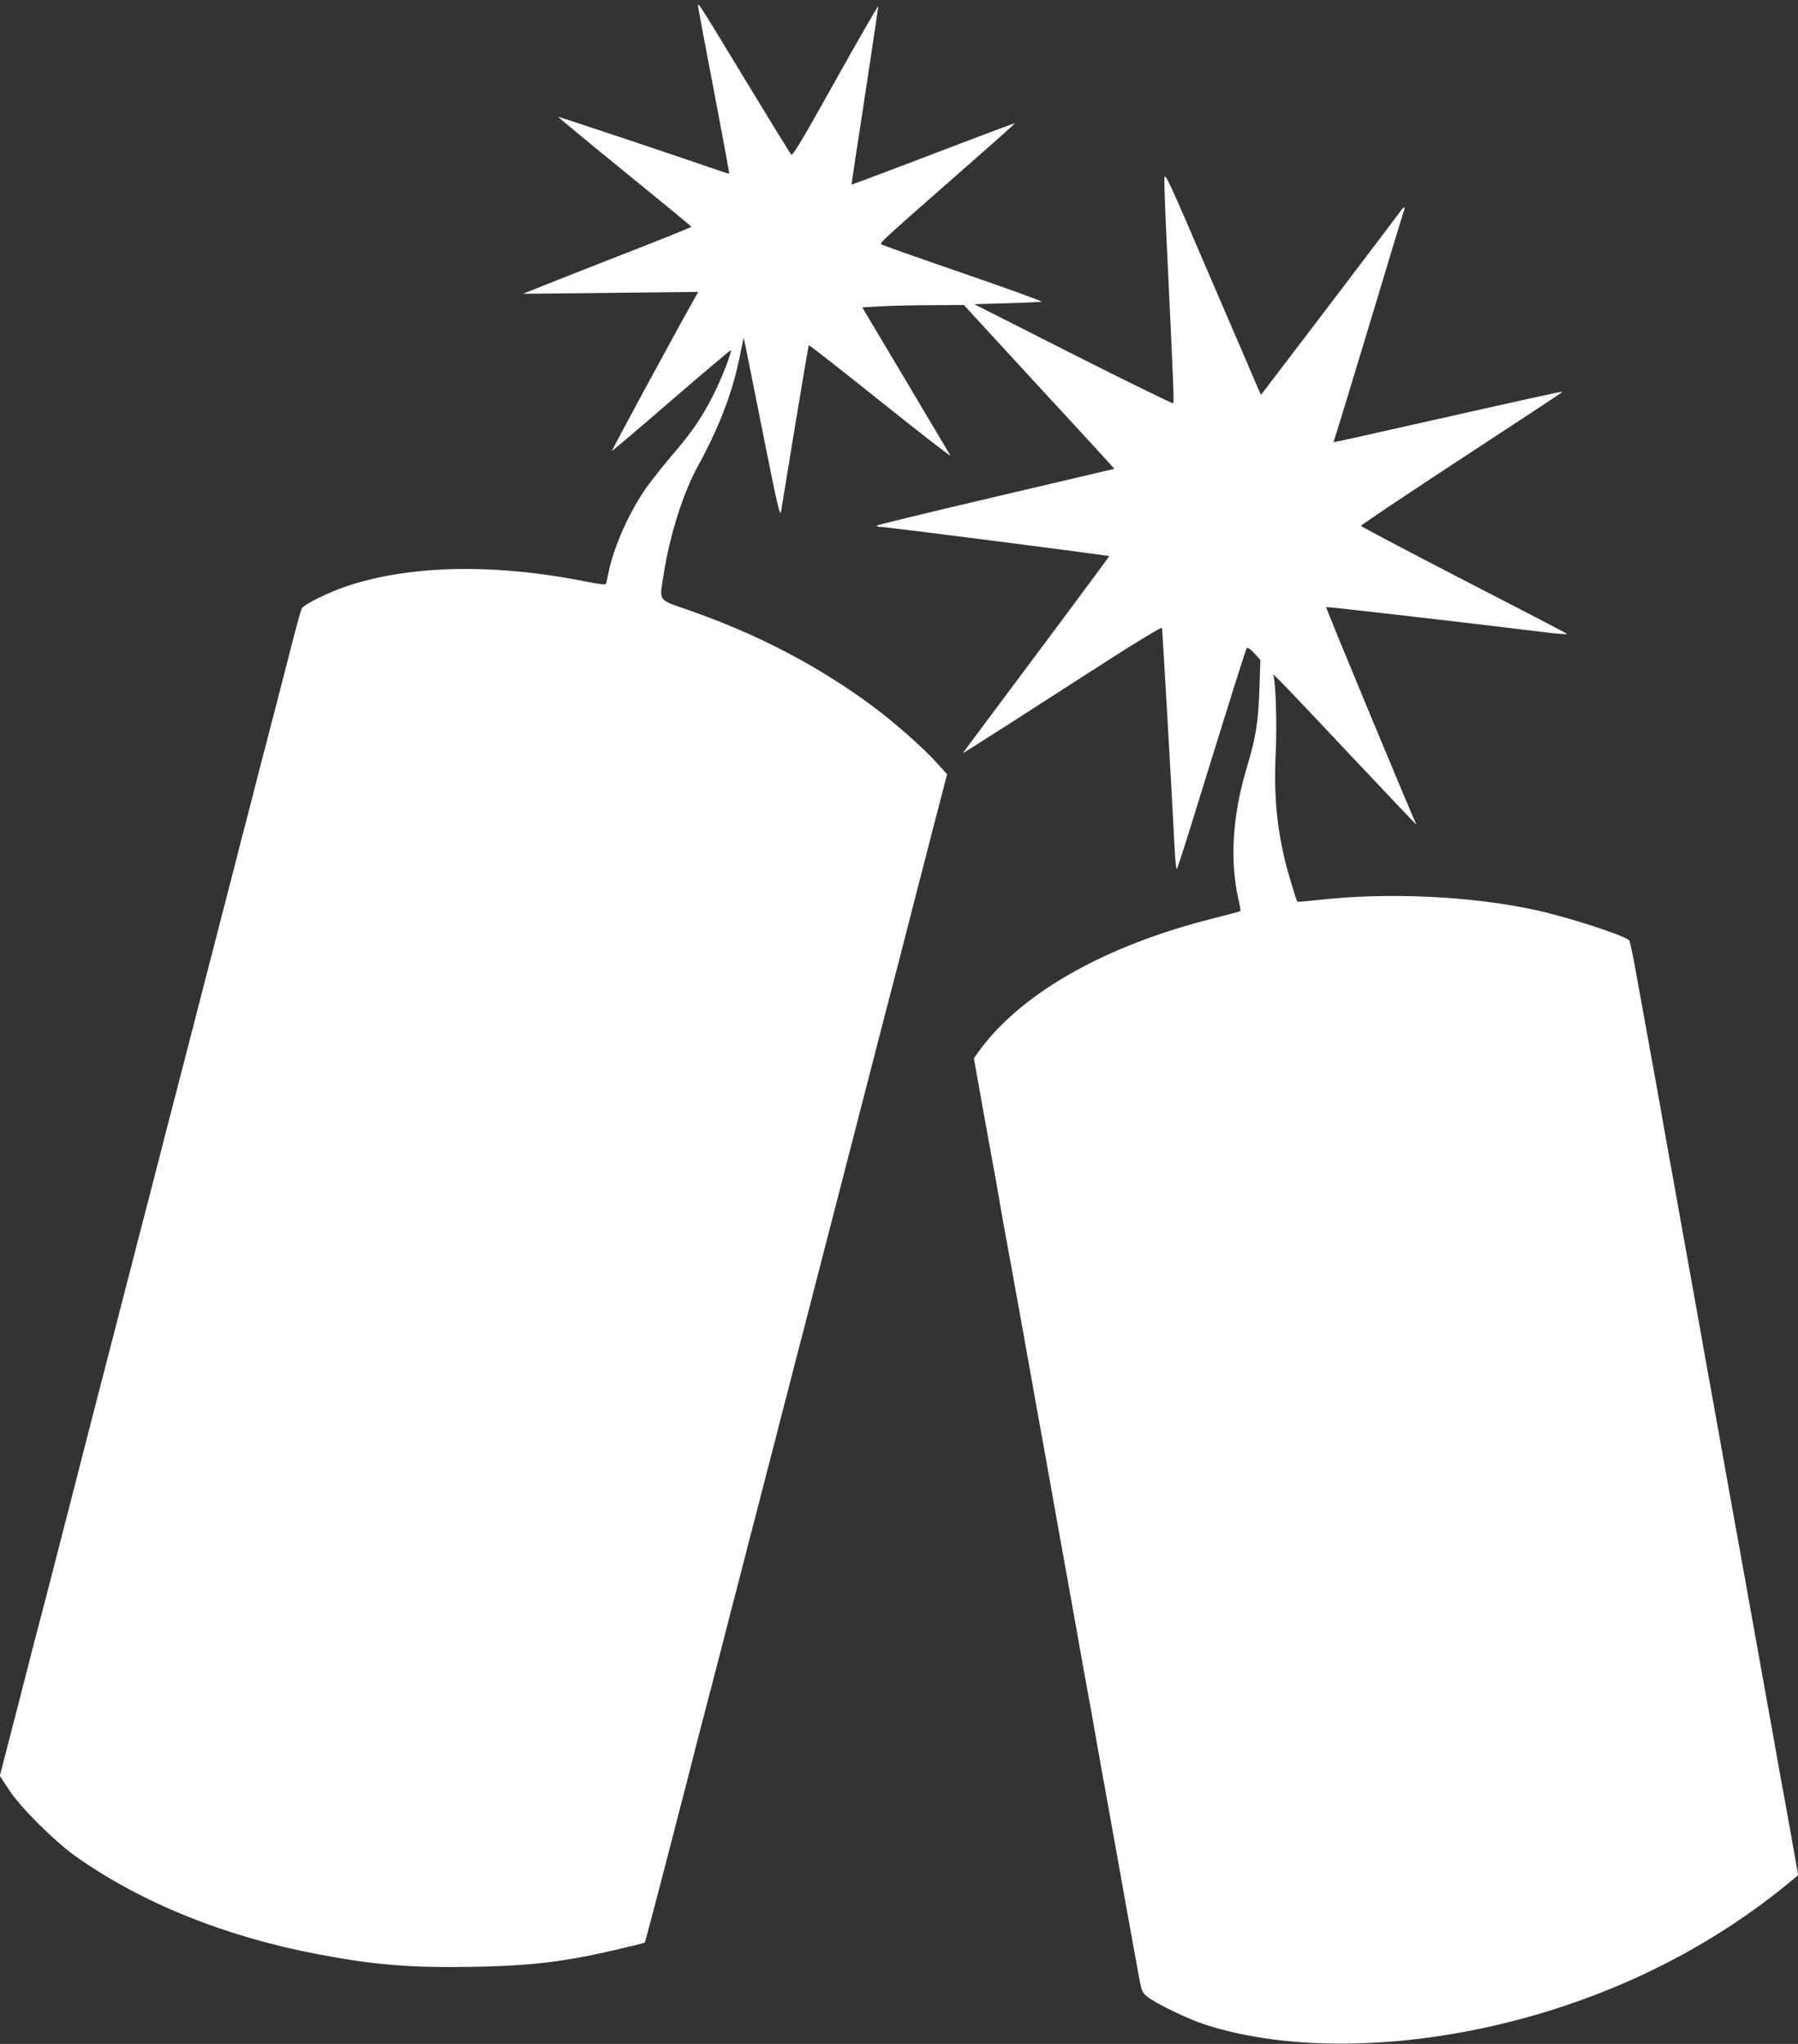 <?xml version="1.0" standalone="no"?>
<!DOCTYPE svg PUBLIC "-//W3C//DTD SVG 20010904//EN"
 "http://www.w3.org/TR/2001/REC-SVG-20010904/DTD/svg10.dtd">
<svg version="1.0" xmlns="http://www.w3.org/2000/svg"
 width="1126pt" height="1280pt" viewBox="0 0 1126 1280"
 preserveAspectRatio="xMidYMid meet">
<rect x="0" y="0" width="1126" height="1280" fill="#333333" stroke="none"/>
<g transform="translate(0,1280) scale(0.1,-0.1)"
fill="#ffffff" stroke="none">
<path d="M4375 12740 c4 -25 49 -265 101 -535 51 -269 92 -491 91 -492 -2 -1
-23 5 -47 13 -233 81 -1022 345 -1024 342 -2 -1 185 -156 415 -343 230 -187
418 -342 419 -345 0 -3 -183 -77 -407 -164 -225 -88 -462 -181 -528 -208
l-120 -48 549 6 549 6 -30 -53 c-105 -185 -514 -941 -511 -943 1 -2 169 140
372 316 203 175 371 317 373 315 8 -9 -63 -191 -115 -291 -71 -137 -132 -226
-250 -363 -51 -60 -122 -149 -158 -198 -110 -154 -212 -380 -244 -545 -6 -30
-13 -60 -15 -66 -2 -7 -40 -3 -116 12 -583 118 -1121 106 -1519 -31 -115 -40
-257 -111 -270 -135 -5 -9 -32 -105 -60 -215 -114 -443 -132 -514 -160 -620
-16 -60 -50 -191 -75 -290 -25 -99 -64 -249 -86 -332 -21 -84 -57 -223 -79
-308 -22 -85 -58 -225 -80 -310 -22 -85 -58 -225 -80 -310 -22 -85 -58 -224
-79 -307 -22 -84 -58 -225 -81 -313 -23 -88 -59 -229 -81 -312 -21 -84 -57
-223 -79 -308 -22 -85 -58 -226 -81 -312 -22 -87 -55 -216 -74 -288 -19 -71
-52 -201 -74 -288 -23 -86 -59 -227 -81 -312 -22 -85 -58 -225 -80 -310 -96
-374 -123 -478 -199 -775 -45 -173 -92 -358 -106 -410 -14 -52 -39 -147 -55
-210 -16 -63 -68 -265 -115 -448 l-86 -333 57 -87 c72 -111 282 -320 419 -418
411 -291 937 -503 1520 -613 353 -67 580 -85 970 -78 309 6 466 21 710 67 99
19 355 79 363 85 3 3 131 490 272 1040 49 193 103 402 120 465 16 63 57 221
91 350 33 129 75 294 94 365 19 72 52 201 74 288 23 86 59 227 81 312 22 85
58 226 81 313 22 86 55 216 74 287 19 72 52 201 74 287 23 87 59 228 81 313
22 85 58 225 80 310 22 85 58 225 80 310 22 85 58 225 80 310 22 85 58 225 80
310 122 474 143 554 226 873 19 75 58 225 85 331 28 107 67 263 89 345 21 83
59 231 85 329 l46 178 -53 59 c-84 96 -275 266 -418 371 -341 252 -721 450
-1150 599 -192 67 -181 51 -155 217 39 250 121 511 215 683 133 243 213 452
259 670 l28 135 11 -50 c6 -27 57 -282 113 -565 92 -457 104 -510 111 -470 4
25 44 268 88 539 45 272 83 497 85 499 2 3 205 -156 450 -352 246 -197 442
-349 437 -339 -6 10 -132 223 -281 473 l-271 455 102 6 c57 4 200 7 318 8
l216 1 434 -472 c239 -259 452 -490 472 -513 l37 -41 -745 -175 c-409 -96
-744 -177 -744 -181 0 -5 12 -8 28 -8 36 0 1424 -178 1429 -183 0 -1 -205
-279 -458 -617 -252 -338 -459 -615 -459 -616 0 -2 125 77 278 175 152 98 432
278 622 400 198 127 346 216 347 209 3 -14 69 -1162 79 -1381 4 -76 10 -134
14 -130 3 4 48 141 98 303 249 805 334 1076 341 1083 4 4 25 -11 46 -34 l38
-42 -6 -186 c-7 -201 -22 -299 -77 -481 -92 -307 -110 -586 -54 -833 9 -37 14
-70 12 -72 -2 -3 -76 -23 -165 -45 -687 -172 -1217 -474 -1479 -842 l-25 -36
55 -308 c31 -170 60 -334 66 -364 6 -30 24 -131 40 -225 16 -93 34 -195 40
-225 23 -123 51 -278 61 -335 6 -33 15 -82 20 -110 5 -27 36 -201 69 -385 33
-184 64 -360 70 -390 6 -30 37 -206 70 -390 33 -184 64 -360 70 -390 6 -30 37
-206 70 -390 57 -321 70 -393 91 -505 5 -27 23 -126 39 -220 30 -171 44 -248
61 -340 5 -27 45 -250 89 -495 44 -245 84 -470 90 -500 5 -30 19 -104 30 -165
18 -101 22 -112 52 -137 48 -41 259 -143 365 -177 517 -167 1230 -158 1935 24
654 169 1247 469 1742 881 l37 31 -45 254 c-25 140 -50 279 -56 309 -6 30 -28
156 -50 280 -40 225 -54 301 -71 395 -5 28 -45 250 -89 495 -44 245 -84 470
-90 500 -6 30 -37 206 -70 390 -33 184 -64 360 -70 390 -6 30 -37 206 -70 390
-33 184 -64 360 -70 390 -16 87 -105 583 -150 835 -22 127 -47 266 -55 310
-17 96 -81 447 -95 525 -6 30 -23 129 -40 219 -16 90 -33 168 -37 172 -35 33
-399 151 -601 193 -400 85 -912 108 -1336 61 -77 -8 -140 -14 -141 -12 -7 8
-57 175 -74 242 -56 228 -74 427 -62 684 9 189 0 465 -16 495 -11 21 105 -100
496 -516 216 -230 395 -418 397 -418 3 0 2 5 -2 11 -16 27 -563 1343 -559
1347 3 4 850 -94 1408 -162 59 -7 104 -9 100 -5 -4 4 -296 156 -648 337 -352
182 -641 334 -642 339 -1 4 284 195 632 423 349 228 633 415 631 417 -3 3
-220 -45 -1069 -236 -390 -88 -370 -84 -364 -73 3 4 103 331 222 726 119 396
218 723 221 728 3 4 1 8 -3 8 -5 0 -14 -9 -20 -19 -7 -11 -207 -275 -444 -587
l-432 -567 -22 49 c-11 27 -147 342 -301 700 -252 588 -279 647 -282 609 -2
-23 6 -231 17 -461 40 -833 44 -944 38 -950 -3 -3 -285 135 -626 307 l-620
314 210 6 c115 3 211 8 213 10 3 2 -136 53 -307 113 -172 60 -394 137 -495
172 -101 35 -190 68 -199 72 -17 10 -31 -3 510 472 179 157 324 286 323 287
-2 3 -112 -38 -696 -261 -179 -68 -326 -123 -327 -122 -1 1 36 249 83 551 46
303 84 557 84 565 0 8 -120 -200 -267 -463 -208 -373 -269 -475 -278 -465 -7
7 -135 216 -285 463 -325 535 -304 504 -295 445z"/>
</g>
</svg>
